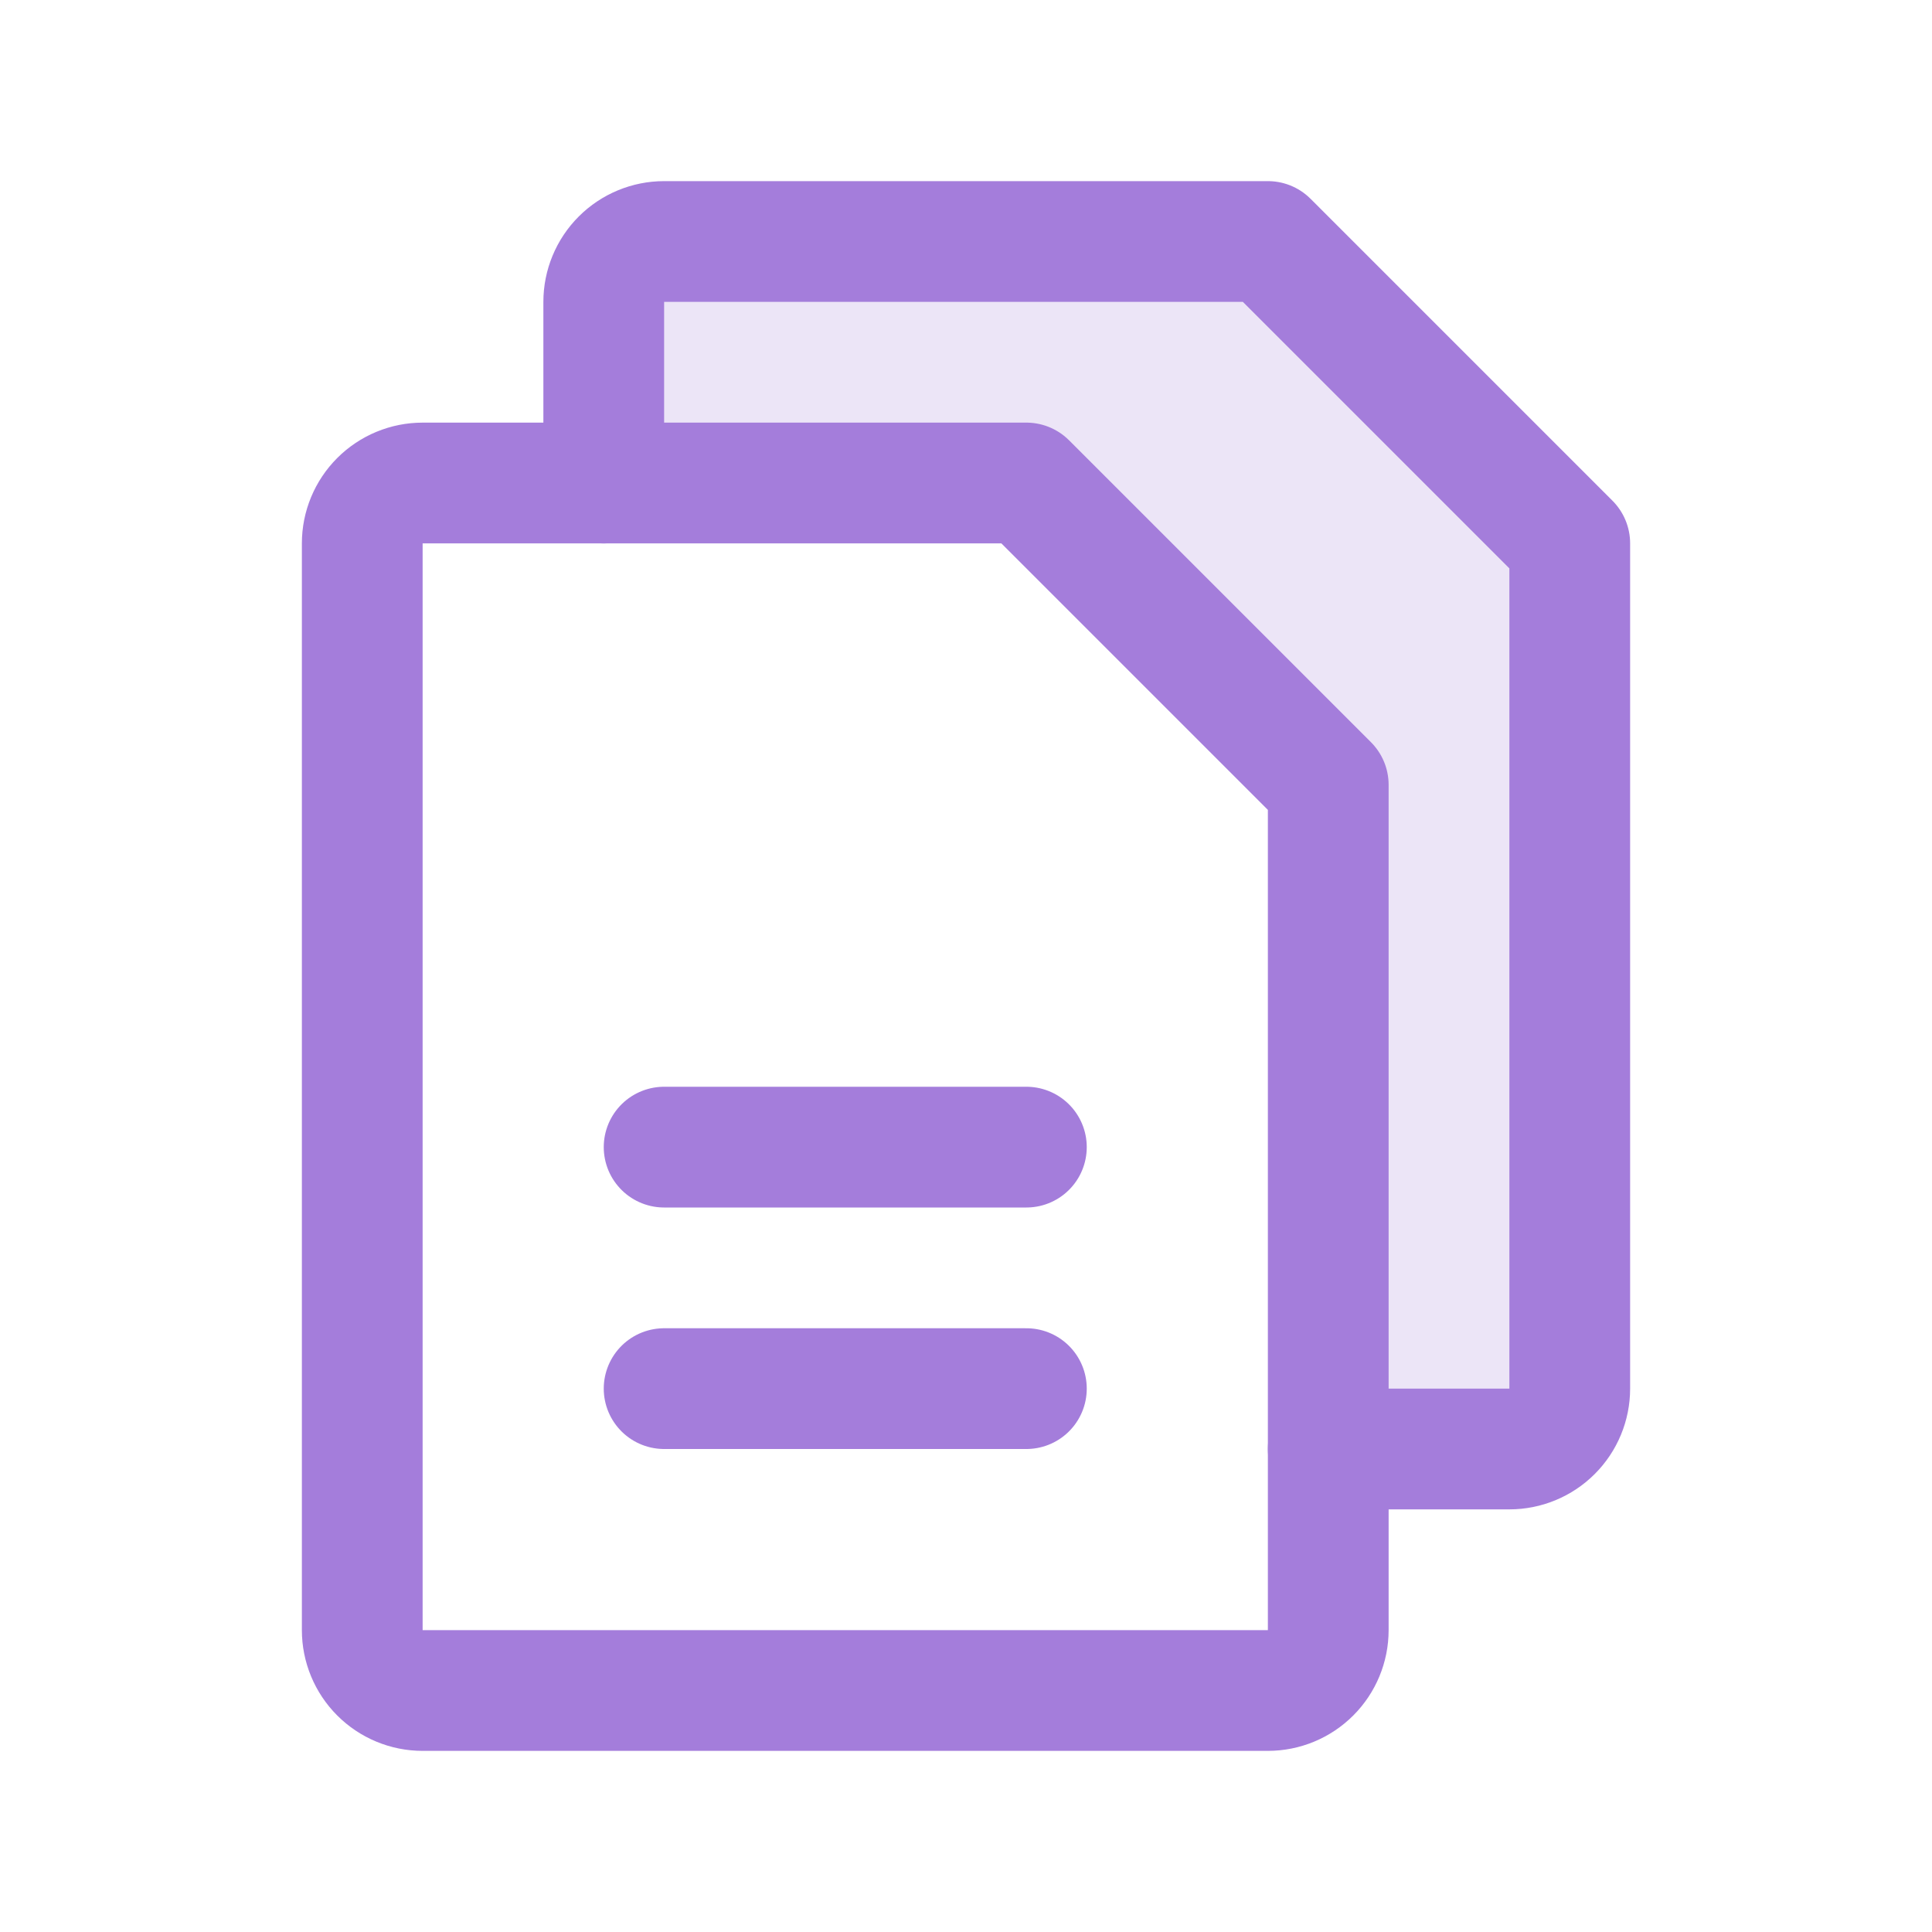<svg width="64" height="64" viewBox="0 0 64 64" fill="none" xmlns="http://www.w3.org/2000/svg">
<path opacity="0.2" d="M44 48H50C50.53 48 51.039 47.789 51.414 47.414C51.789 47.039 52 46.53 52 46V18L42 8H22C21.47 8 20.961 8.211 20.586 8.586C20.211 8.961 20 9.47 20 10V16H34L44 26V48Z" fill="#A47DDB"/>
<path d="M42 56H14C13.47 56 12.961 55.789 12.586 55.414C12.211 55.039 12 54.53 12 54V18C12 17.47 12.211 16.961 12.586 16.586C12.961 16.211 13.47 16 14 16H34L44 26V54C44 54.53 43.789 55.039 43.414 55.414C43.039 55.789 42.53 56 42 56Z" stroke="#A47DDB" stroke-width="4" stroke-linecap="round" stroke-linejoin="round"/>
<path d="M20 16V10C20 9.47 20.211 8.961 20.586 8.586C20.961 8.211 21.47 8 22 8H42L52 18V46C52 46.53 51.789 47.039 51.414 47.414C51.039 47.789 50.53 48 50 48H44" stroke="#A47DDB" stroke-width="4" stroke-linecap="round" stroke-linejoin="round"/>
<path d="M22 38H34" stroke="#A47DDB" stroke-width="4" stroke-linecap="round" stroke-linejoin="round"/>
<path d="M22 46H34" stroke="#A47DDB" stroke-width="4" stroke-linecap="round" stroke-linejoin="round"/>
</svg>

